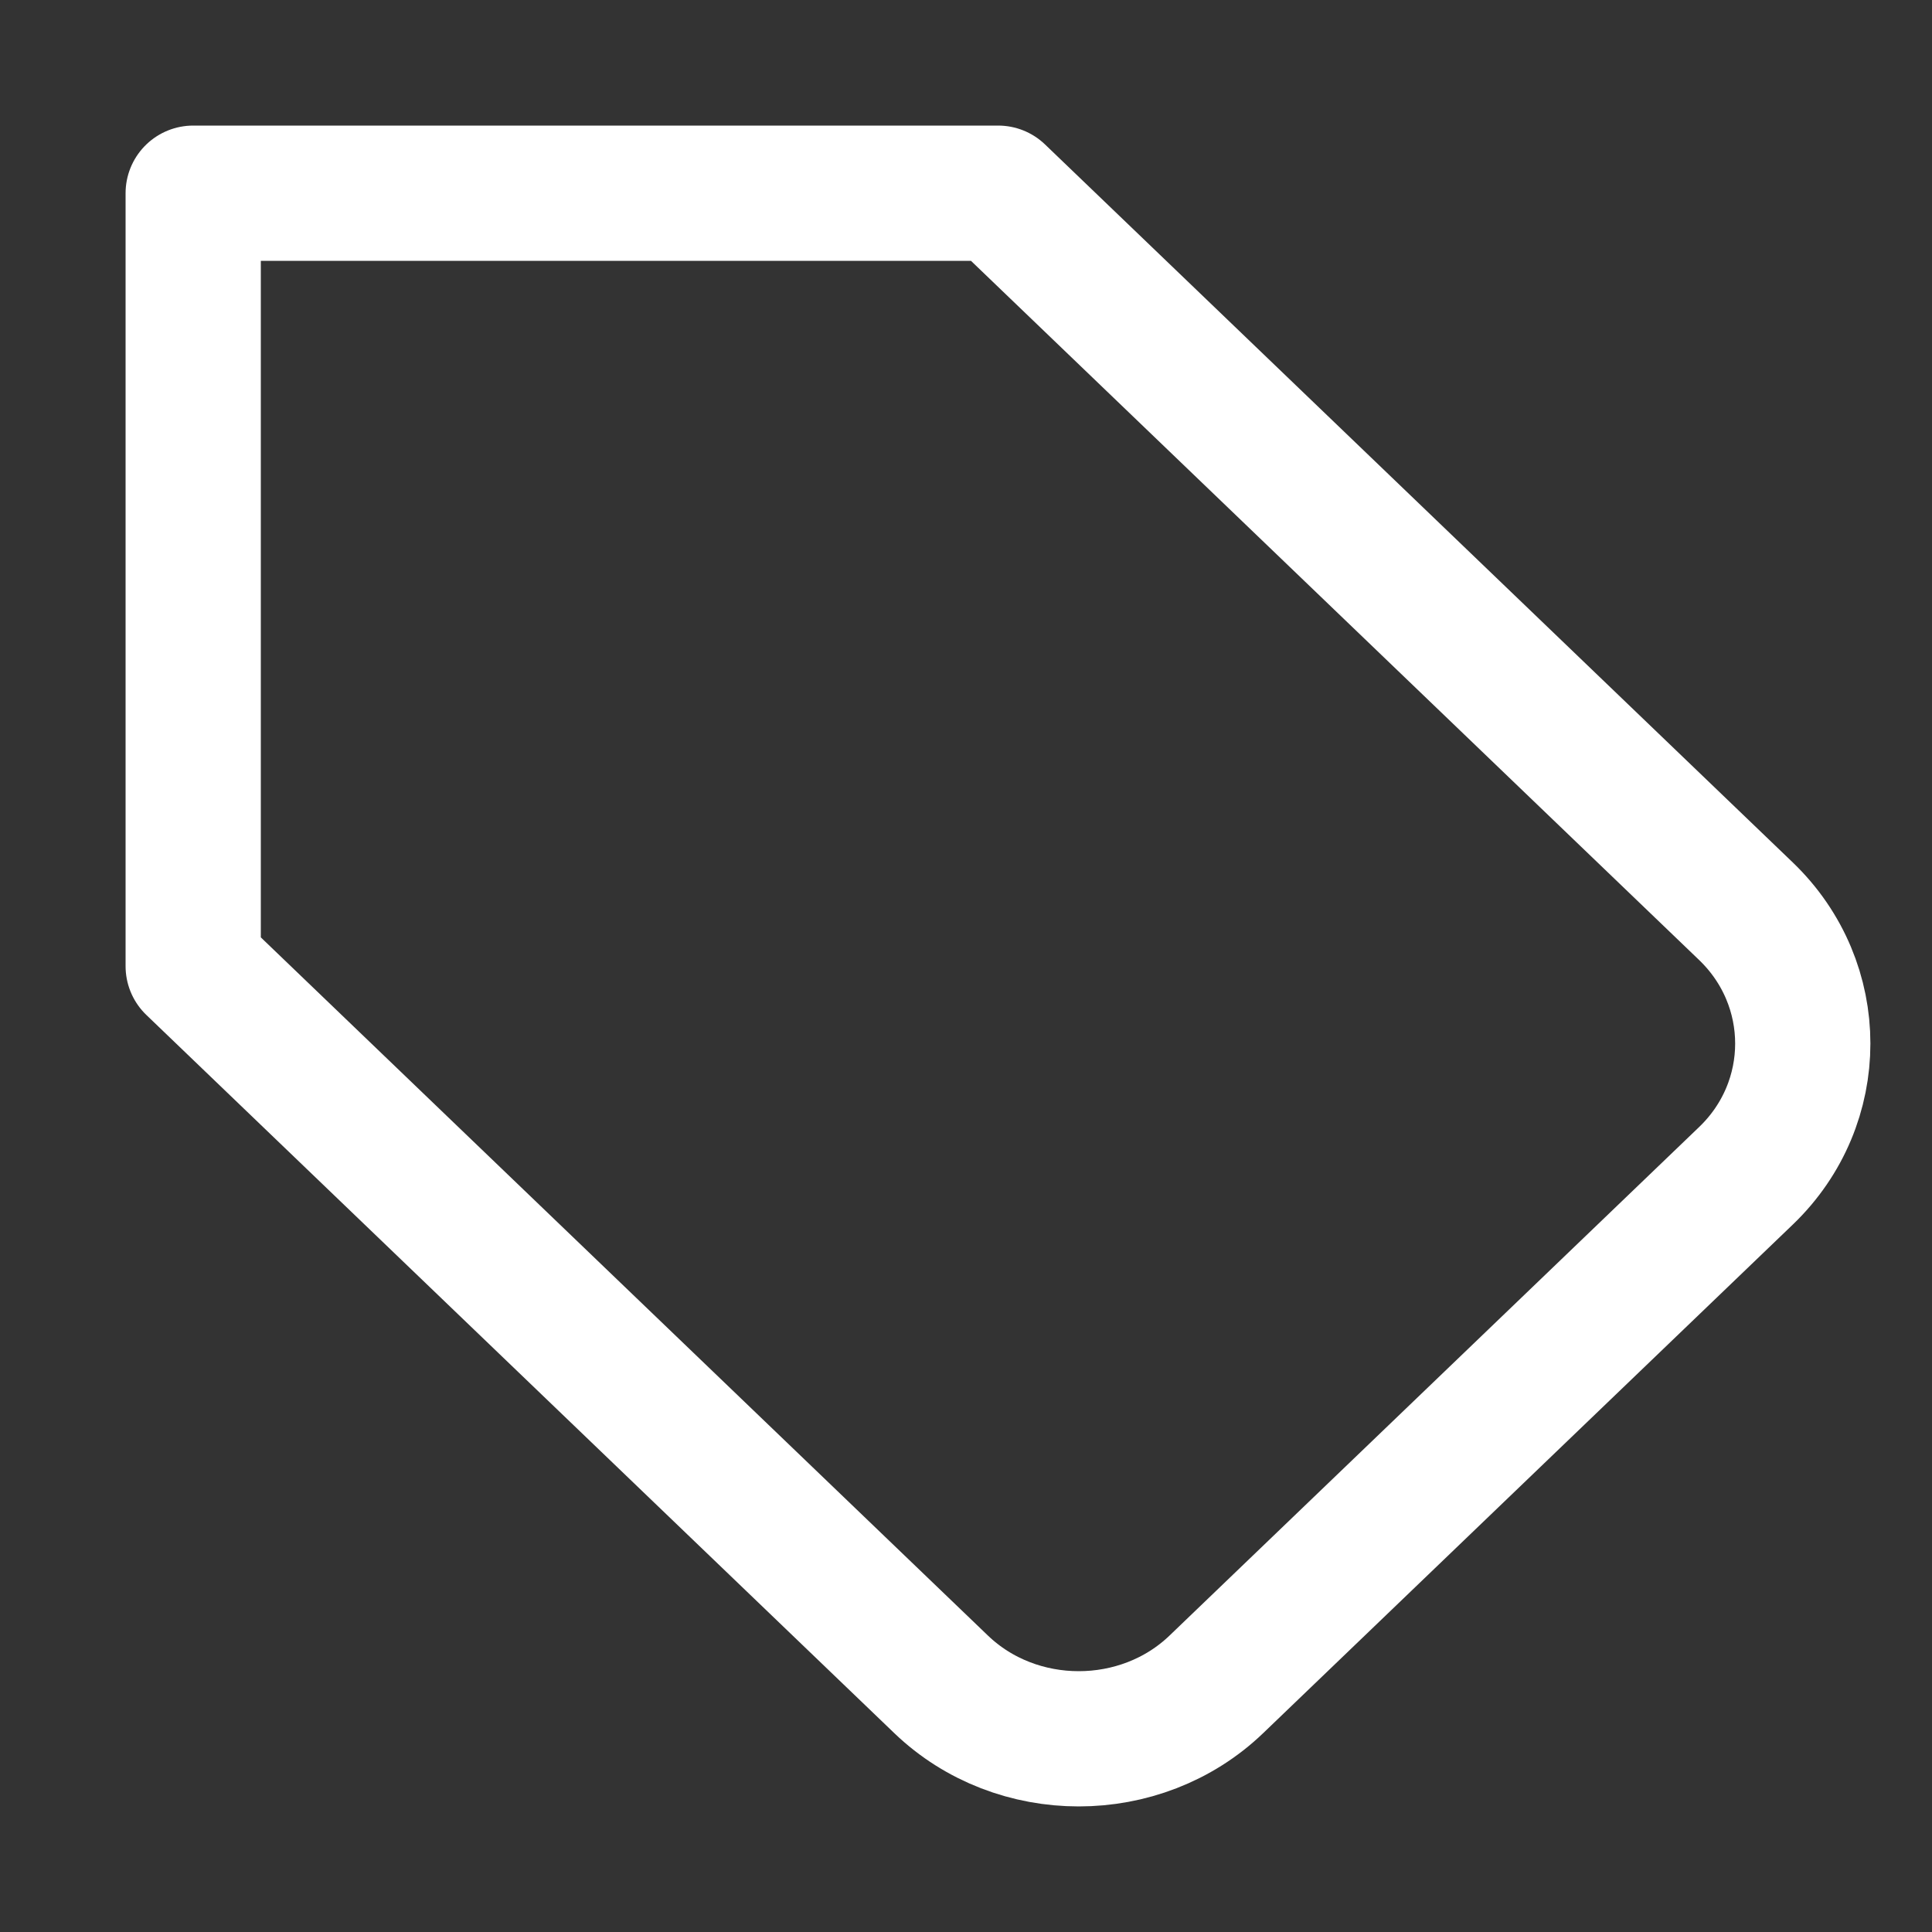 <svg width="20" height="20" xmlns="http://www.w3.org/2000/svg" fill="none">

 <rect width="100%" height="100%" fill="#333333" stroke="none"/>

 <g>
  <title>Layer 1</title>
  <path id="svg_1" stroke-linejoin="round" stroke-linecap="round" stroke-width="1.4" stroke="white" d="m10.333,2l-8.333,0l0,8.002l7.742,7.434c0.783,0.752 2.067,0.752 2.85,0l5.483,-5.265c0.783,-0.752 0.783,-1.984 0,-2.737l-7.742,-7.434z"/>
 </g>
</svg>